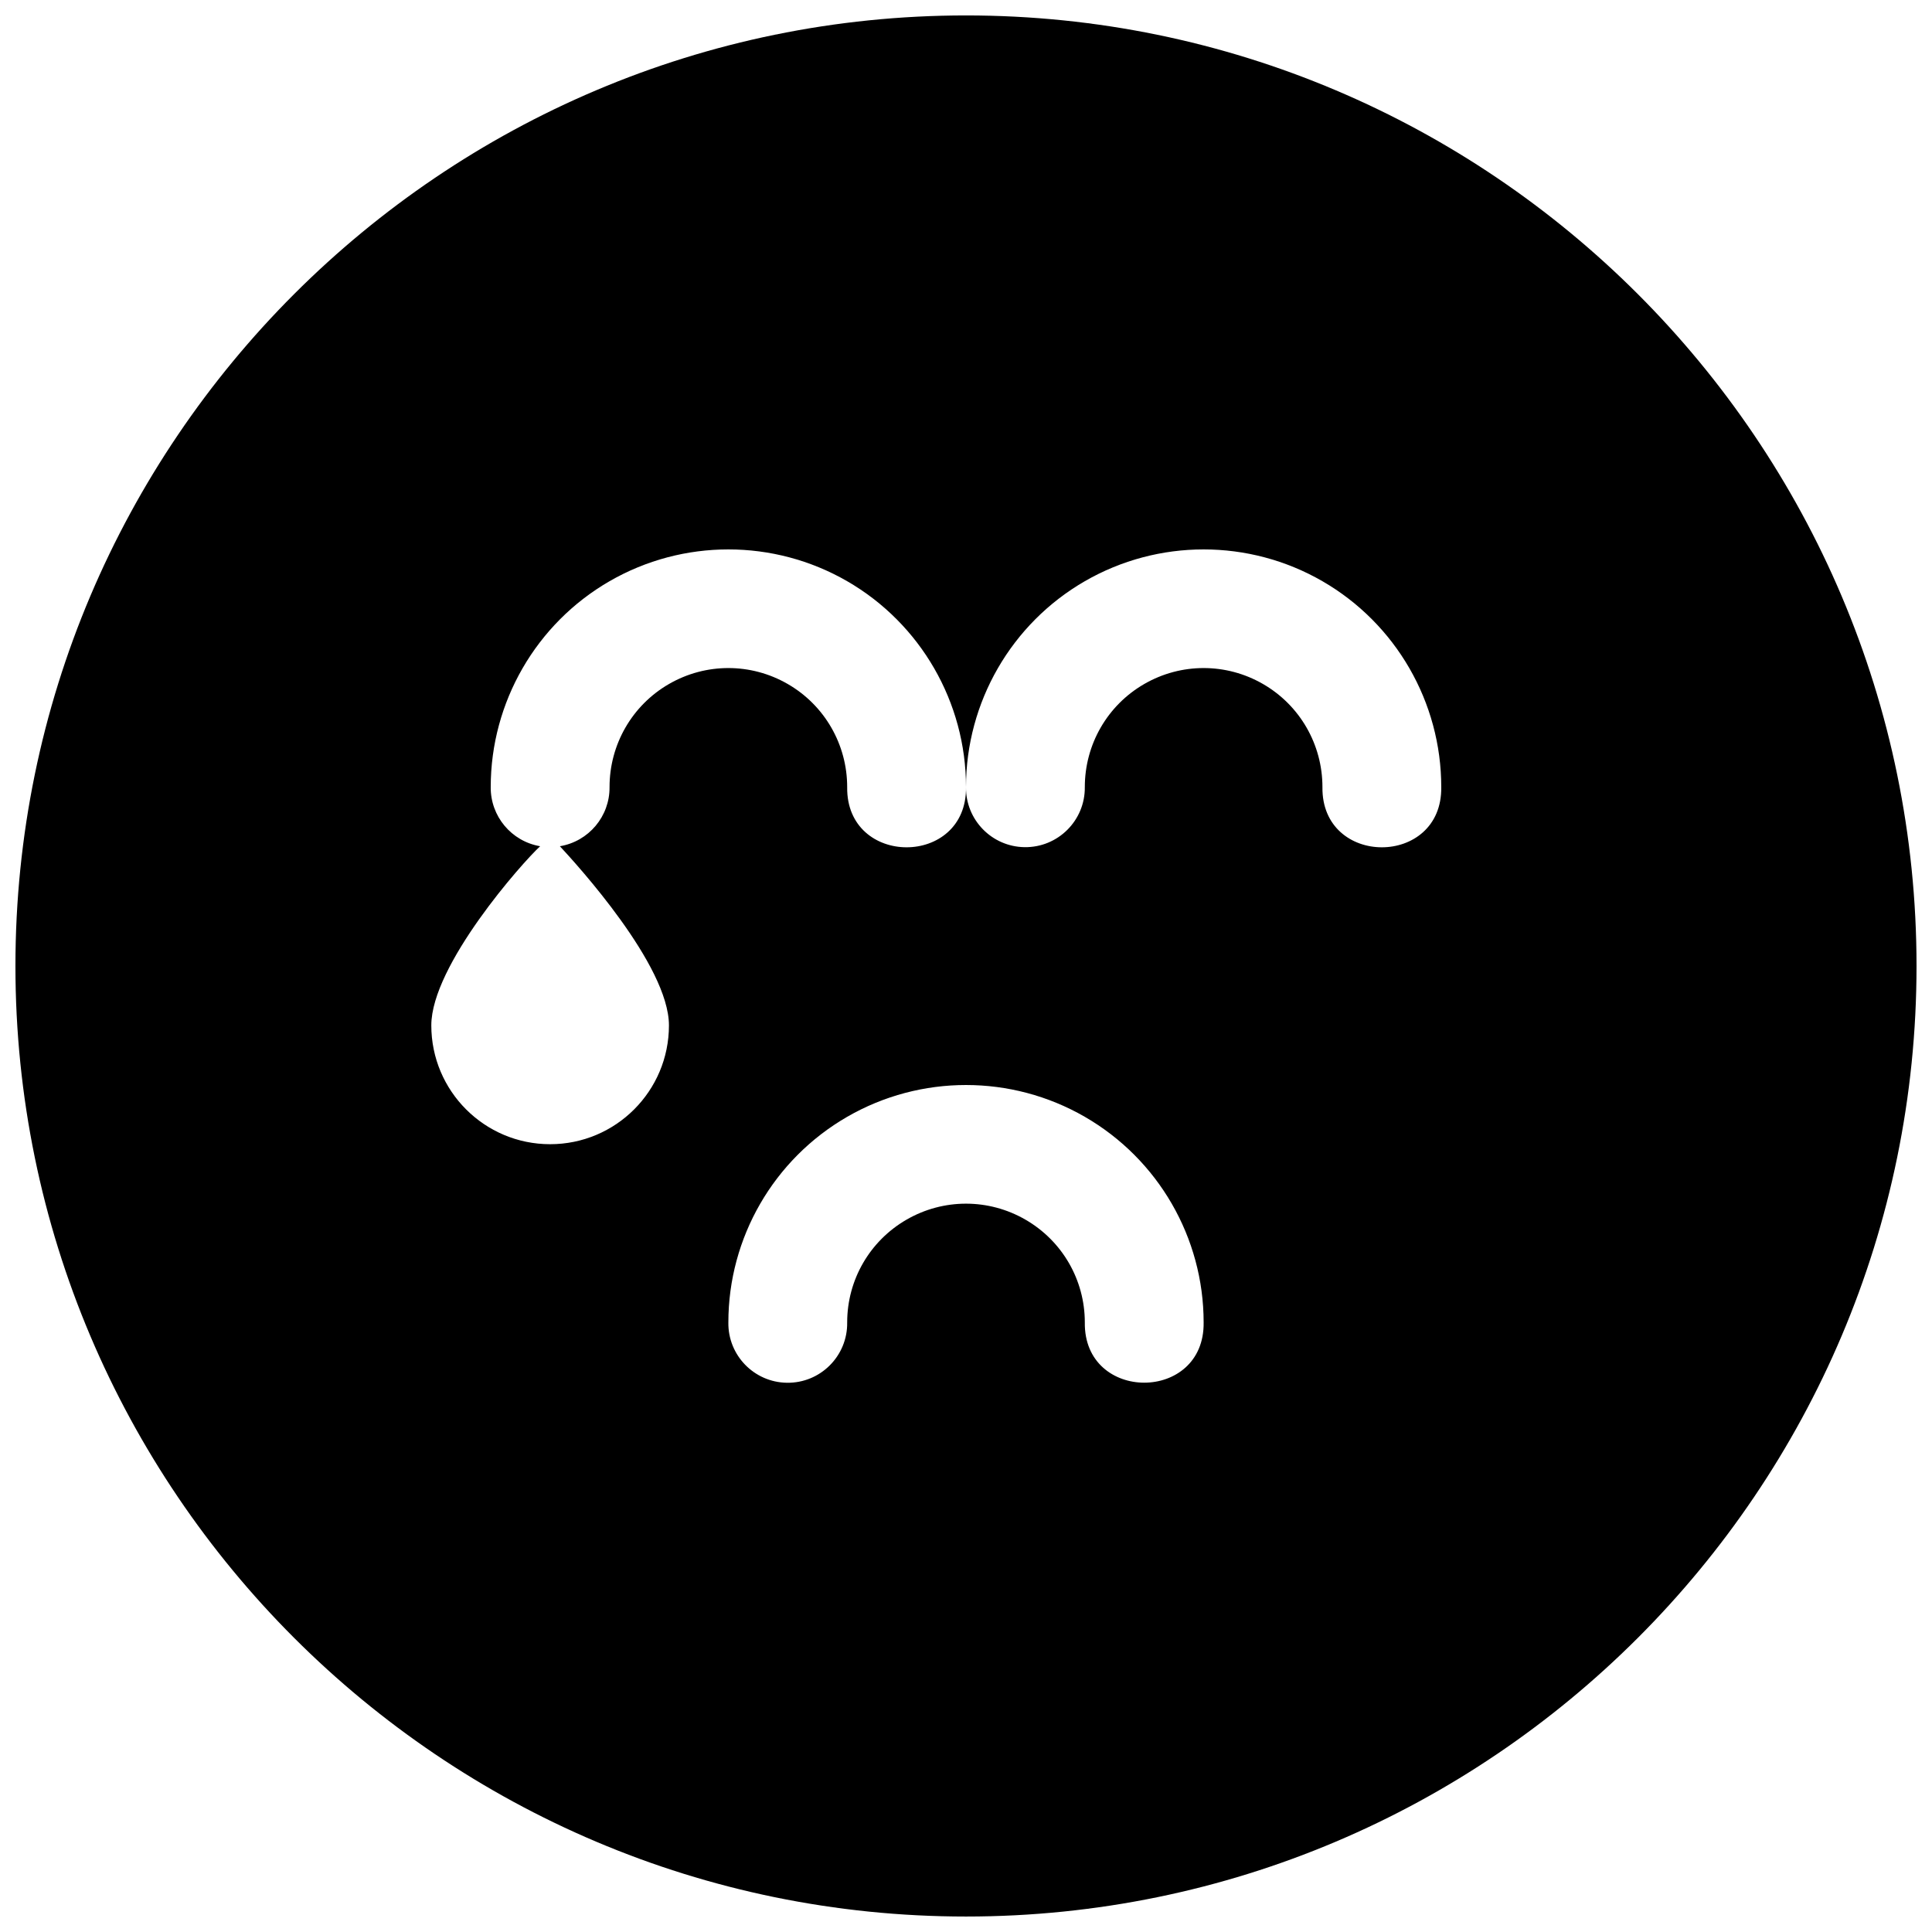<?xml version="1.0" encoding="UTF-8"?>
<!-- Uploaded to: SVG Repo, www.svgrepo.com, Generator: SVG Repo Mixer Tools -->
<svg width="800px" height="800px" version="1.1" viewBox="144 144 512 512" xmlns="http://www.w3.org/2000/svg">
 <defs>
  <clipPath id="a">
   <path d="m148.09 148.09h503.81v503.81h-503.81z"/>
  </clipPath>
 </defs>
 <g clip-path="url(#a)">
  <path d="m400 148.09c-138.94 0-251.91 112.97-251.91 251.91s112.97 251.9 251.91 251.9c138.93 0 251.9-112.96 251.9-251.9s-112.97-251.91-251.9-251.91zm-62.977 141.51c10.879 0 21.754 2.809 31.488 8.426 19.461 11.238 31.488 32.074 31.488 54.551 0-22.477 12.023-43.312 31.488-54.551 19.461-11.234 43.512-11.234 62.973 0 19.465 11.238 31.488 32.074 31.488 54.551 0.305 21.289-31.789 21.289-31.488 0 0-11.277-5.977-21.668-15.742-27.305-9.766-5.641-21.723-5.641-31.488 0-9.766 5.637-15.742 16.027-15.742 27.305 0.102 8.863-7.129 16.066-15.992 15.93-8.672-0.137-15.598-7.258-15.496-15.93 0.301 21.289-31.789 21.289-31.488 0 0-11.277-5.981-21.668-15.746-27.305-9.762-5.641-21.723-5.641-31.488 0-9.762 5.637-15.742 16.027-15.742 27.305 0.074 7.754-5.512 14.41-13.16 15.684 4.352 4.691 28.902 31.512 28.902 47.477 0 17.391-14.098 31.488-31.488 31.488-17.391 0-31.488-14.098-31.488-31.488 0-15.941 24.199-43.242 28.844-47.477-7.625-1.301-13.176-7.949-13.098-15.684 0-22.477 12.023-43.312 31.488-54.551 9.73-5.617 20.609-8.426 31.488-8.426zm62.977 141.94c10.875 0 21.754 2.809 31.488 8.426 19.461 11.234 31.488 32.016 31.488 54.488 0.301 21.293-31.789 21.293-31.488 0 0-11.27-5.981-21.605-15.746-27.242-9.766-5.637-21.723-5.637-31.488 0s-15.742 15.973-15.742 27.242c0.137 8.891-7.102 16.133-15.992 15.992-8.695-0.137-15.633-7.297-15.496-15.992 0-22.473 12.023-43.254 31.488-54.488 9.73-5.617 20.609-8.426 31.488-8.426z"/>
 </g>
</svg>